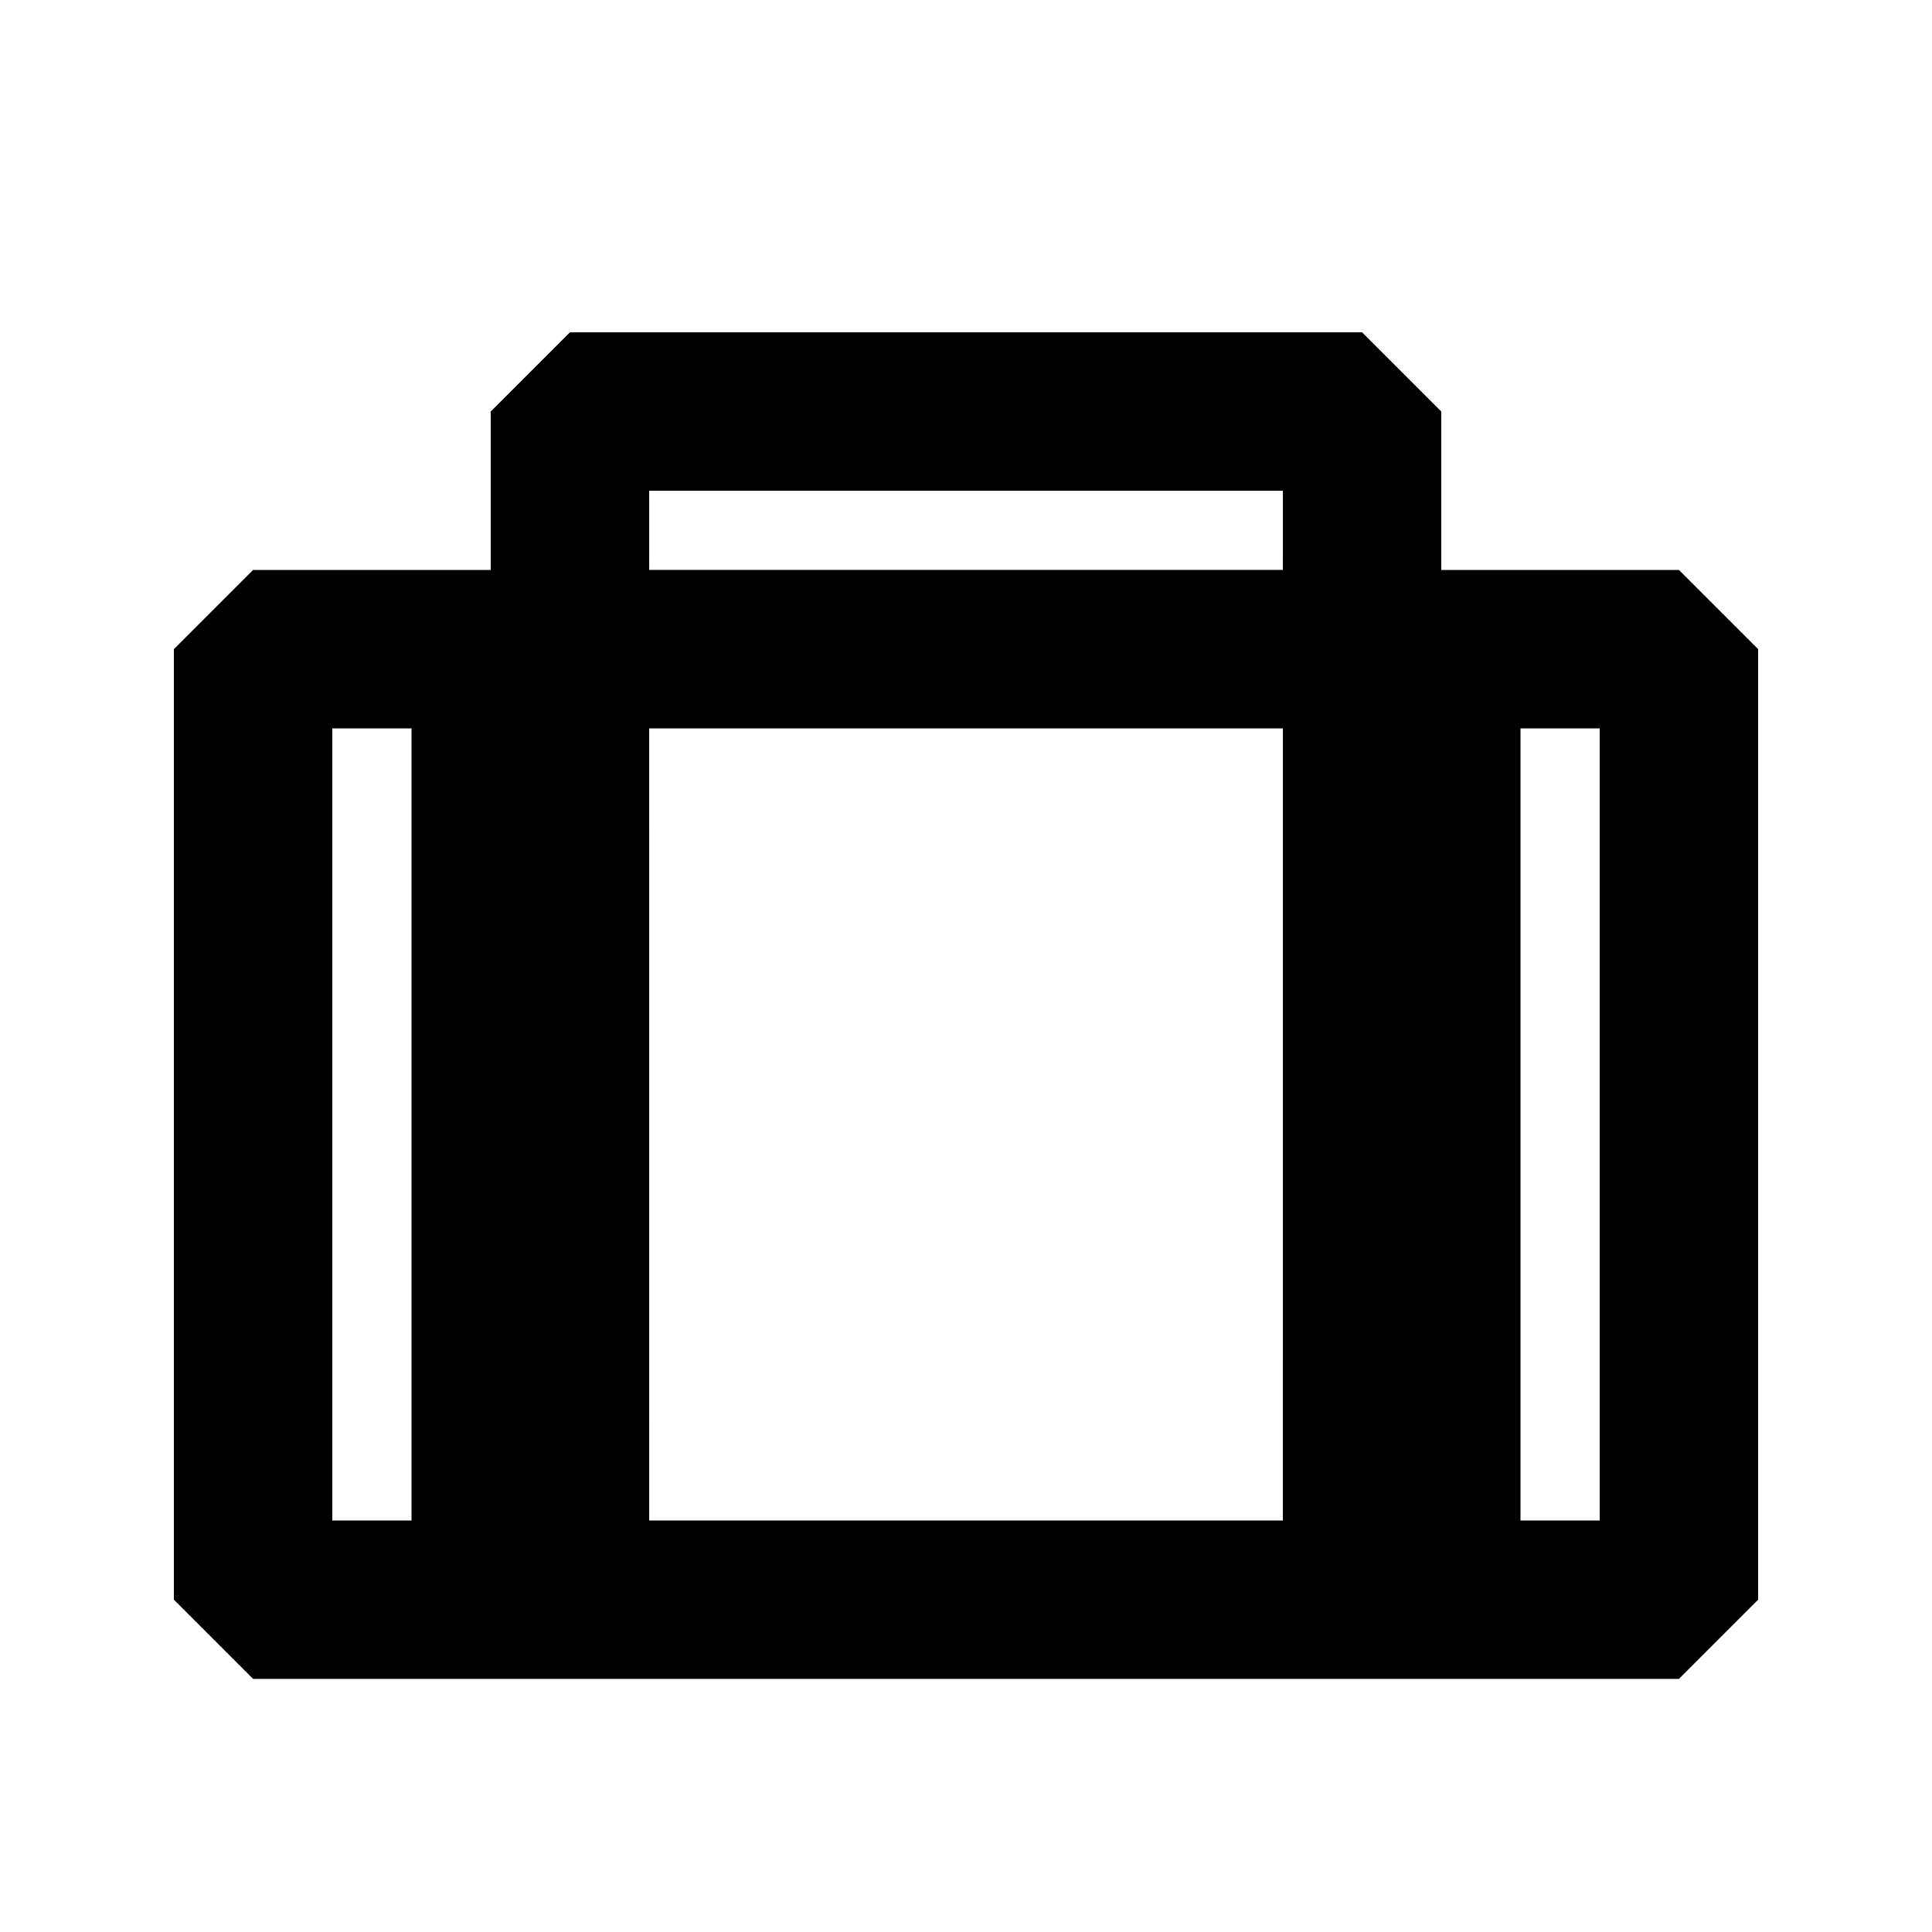 <?xml version="1.0" encoding="UTF-8"?>
<!-- Uploaded to: SVG Repo, www.svgrepo.com, Generator: SVG Repo Mixer Tools -->
<svg fill="#000000" width="800px" height="800px" version="1.1" viewBox="144 144 512 512" xmlns="http://www.w3.org/2000/svg">
 <path d="m588.93 295.04h-62.977v-41.984l-20.992-20.992h-209.92l-20.992 20.992v41.984h-62.977l-20.992 20.992v251.9l20.992 20.992h377.86l20.992-20.992v-251.9zm-272.89 41.984h167.94l-0.004 209.92h-167.93zm0-62.977h167.94l-0.004 20.992h-167.93zm-83.969 62.977h20.992v209.92h-20.992zm335.87 209.92h-20.992v-209.92h20.992z"/>
</svg>